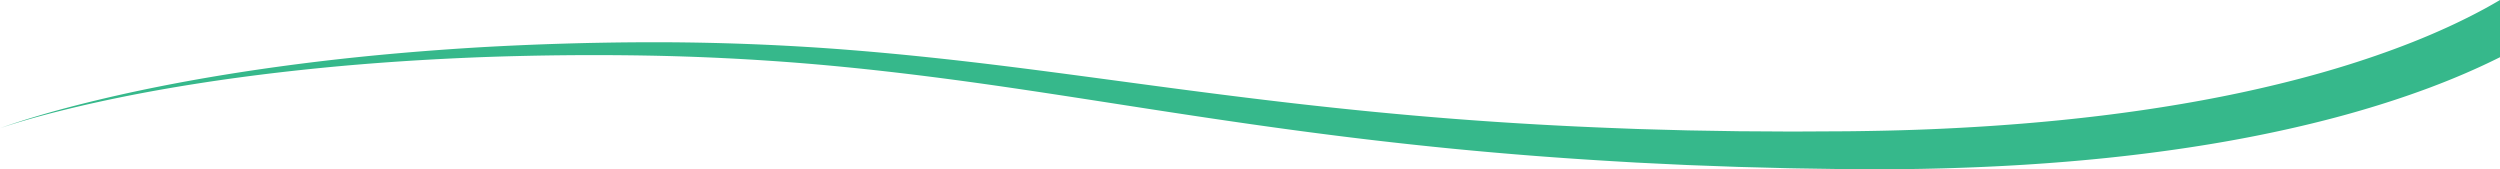 <svg viewBox="0 0 1920 130" xmlns="http://www.w3.org/2000/svg" fill-rule="evenodd" clip-rule="evenodd" stroke-linejoin="round" stroke-miterlimit="1.414"><path d="M1920 0a391.775 391.775 0 01-12.3 6.979c-17.525 9.477-35.896 17.842-54.71 25.306-37.665 14.906-77.001 26.41-116.957 35.534-19.979 4.583-40.142 8.547-60.418 11.994-20.274 3.457-40.663 6.411-61.127 8.917-40.929 5.013-82.151 8.247-123.474 10.146-20.662.967-41.357 1.524-62.064 1.812-10.338.188-20.754.17-31.137.24-10.391.038-20.785.156-31.171.048l-31.17-.182-31.161-.513-7.792-.129-7.788-.213-15.576-.425-15.575-.443-15.569-.596c-41.522-1.57-83.011-3.913-124.446-7.12-41.435-3.196-82.811-7.264-124.141-12.018-41.334-4.742-82.62-10.165-123.946-15.734-41.332-5.547-82.712-11.195-124.241-16.04-41.529-4.816-83.196-8.86-124.963-11.468a1914.688 1914.688 0 00-125.434-3.642 2388.934 2388.934 0 00-125.298 3.802c-41.708 2.47-83.353 6.001-124.825 10.975-41.466 4.996-82.777 11.31-123.722 19.48-20.47 4.093-40.84 8.677-61.062 13.832-10.107 2.596-20.18 5.318-30.186 8.27-4.999 1.491-9.992 3.002-14.954 4.61C9.83 95.021 4.883 96.678 0 98.508c4.918-1.731 9.896-3.285 14.889-4.78 4.989-1.507 10.008-2.917 15.031-4.302 10.056-2.745 20.172-5.26 30.316-7.649 20.297-4.735 40.722-8.895 61.233-12.563 41.026-7.322 82.359-12.78 123.803-16.916 41.45-4.118 83.029-6.792 124.634-8.407a2382.451 2382.451 0 01124.868-1.246c41.581.692 83.129 2.745 124.576 6.157 41.434 3.437 82.737 8.296 123.962 13.93 41.227 5.66 82.384 12.136 123.609 18.527 41.225 6.41 82.533 12.696 123.974 18.307 41.437 5.623 83.003 10.567 124.668 14.636 41.665 4.079 83.421 7.294 125.219 9.726l15.676.922 15.682.764 15.681.75 7.843.374 7.844.29 31.378 1.155 31.386.82c10.462.324 20.923.417 31.387.593 10.47.14 20.907.384 31.424.38 21 .096 42.013-.082 63.03-.678 42.033-1.154 84.091-3.666 126.053-8.02 20.979-2.178 41.934-4.819 62.839-7.986 20.903-3.159 41.759-6.857 62.516-11.219 41.515-8.682 82.712-19.863 122.924-34.919 18.118-6.809 36.017-14.452 53.555-23.226V0z" fill="#36b88b"/></svg>